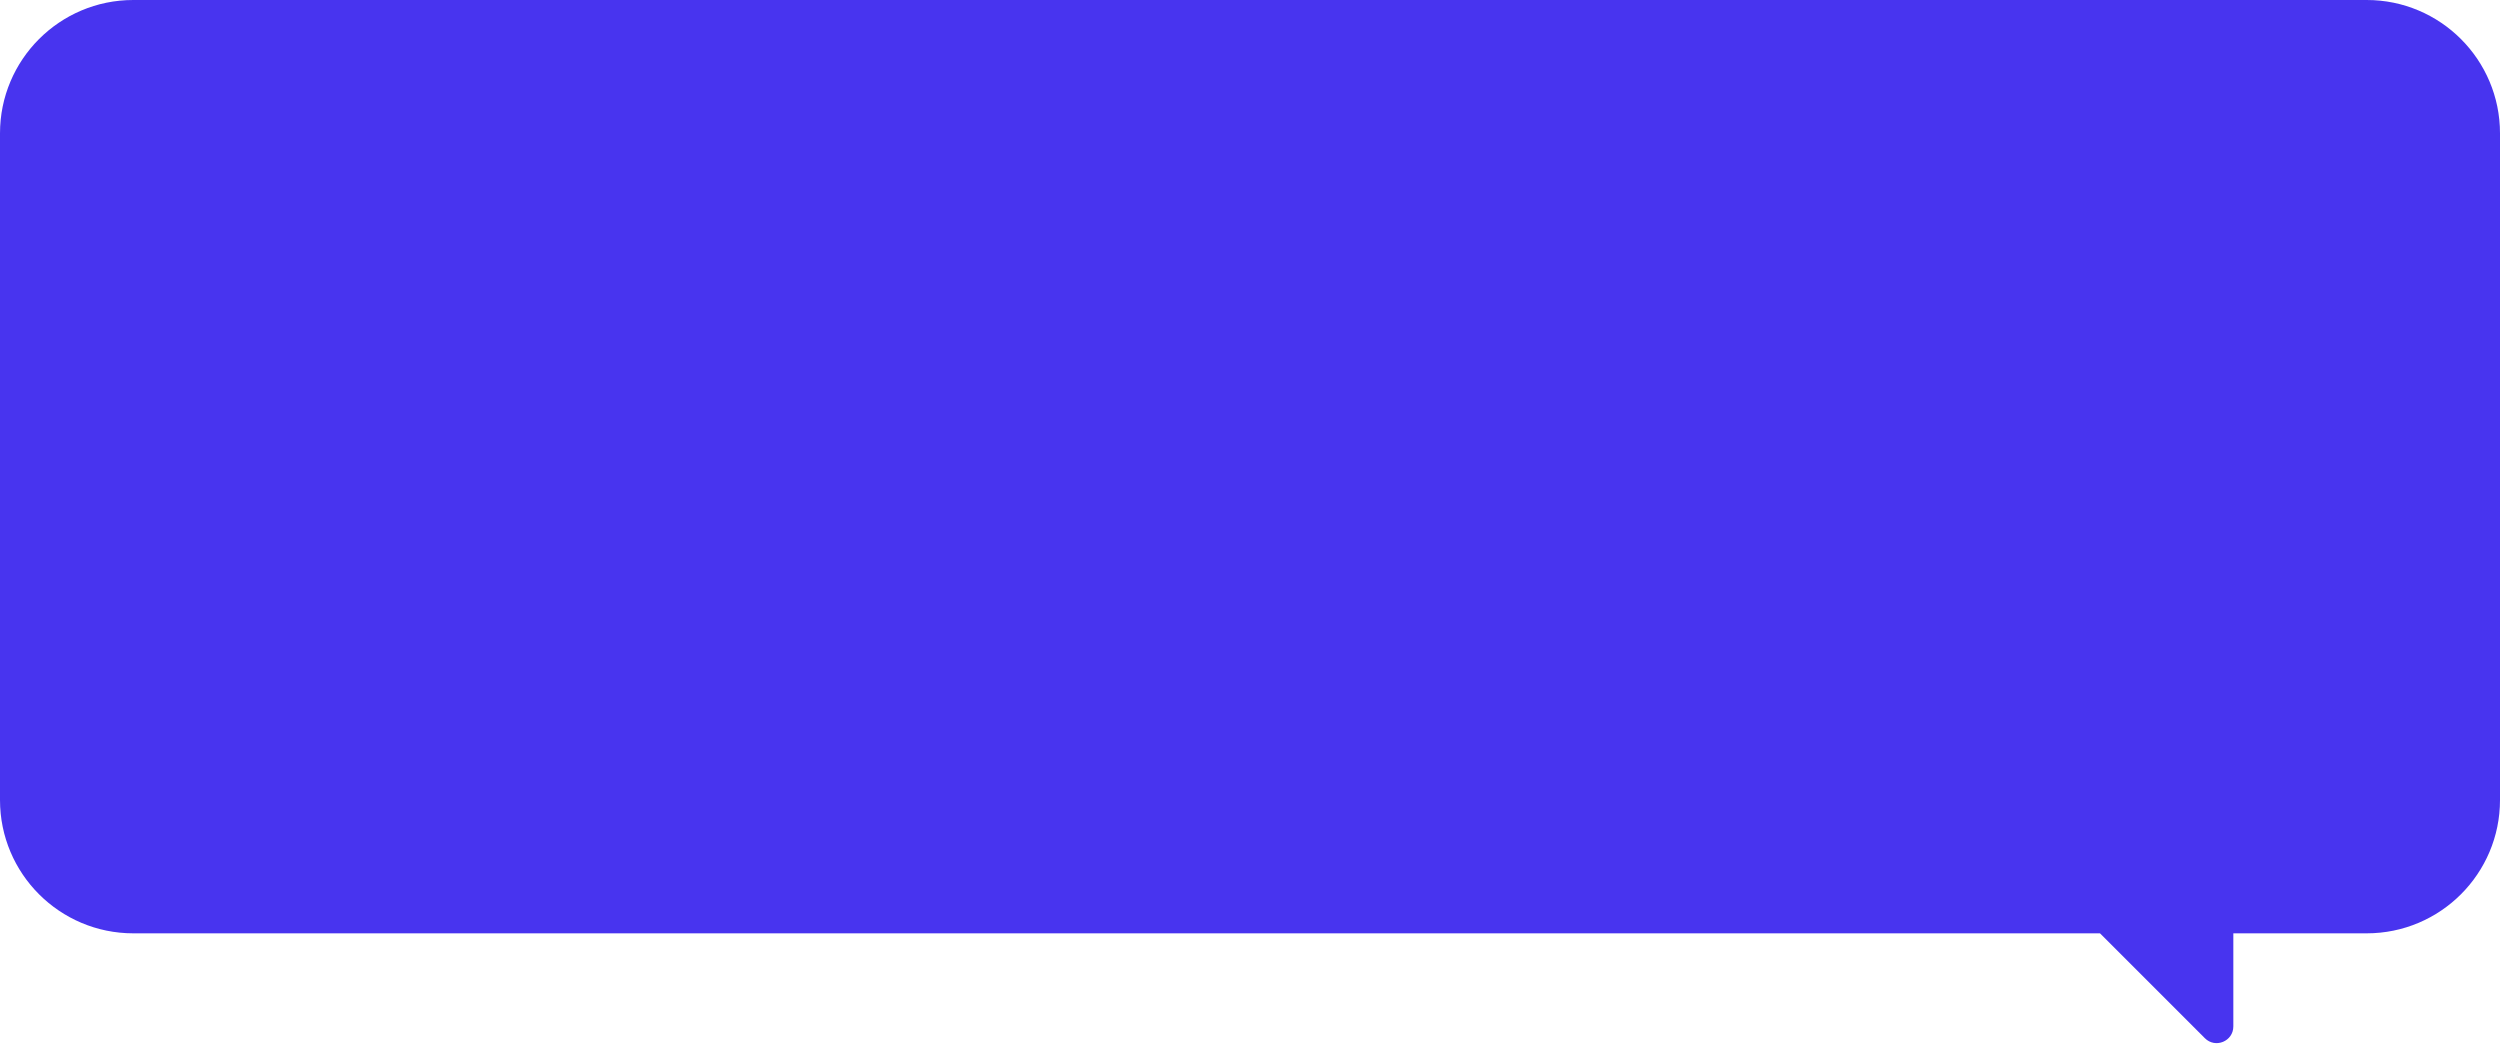 <?xml version="1.0" encoding="UTF-8"?> <svg xmlns="http://www.w3.org/2000/svg" width="300" height="126" viewBox="0 0 300 126" fill="none"><path d="M16 0C7.163 0 0 7.163 0 16V96C0 104.837 7.163 112 16 112H252L264.586 124.586C265.846 125.846 268 124.953 268 123.172V112H284C292.837 112 300 104.837 300 96V16C300 7.163 292.837 0 284 0H16Z" fill="#4834EF"></path></svg> 
